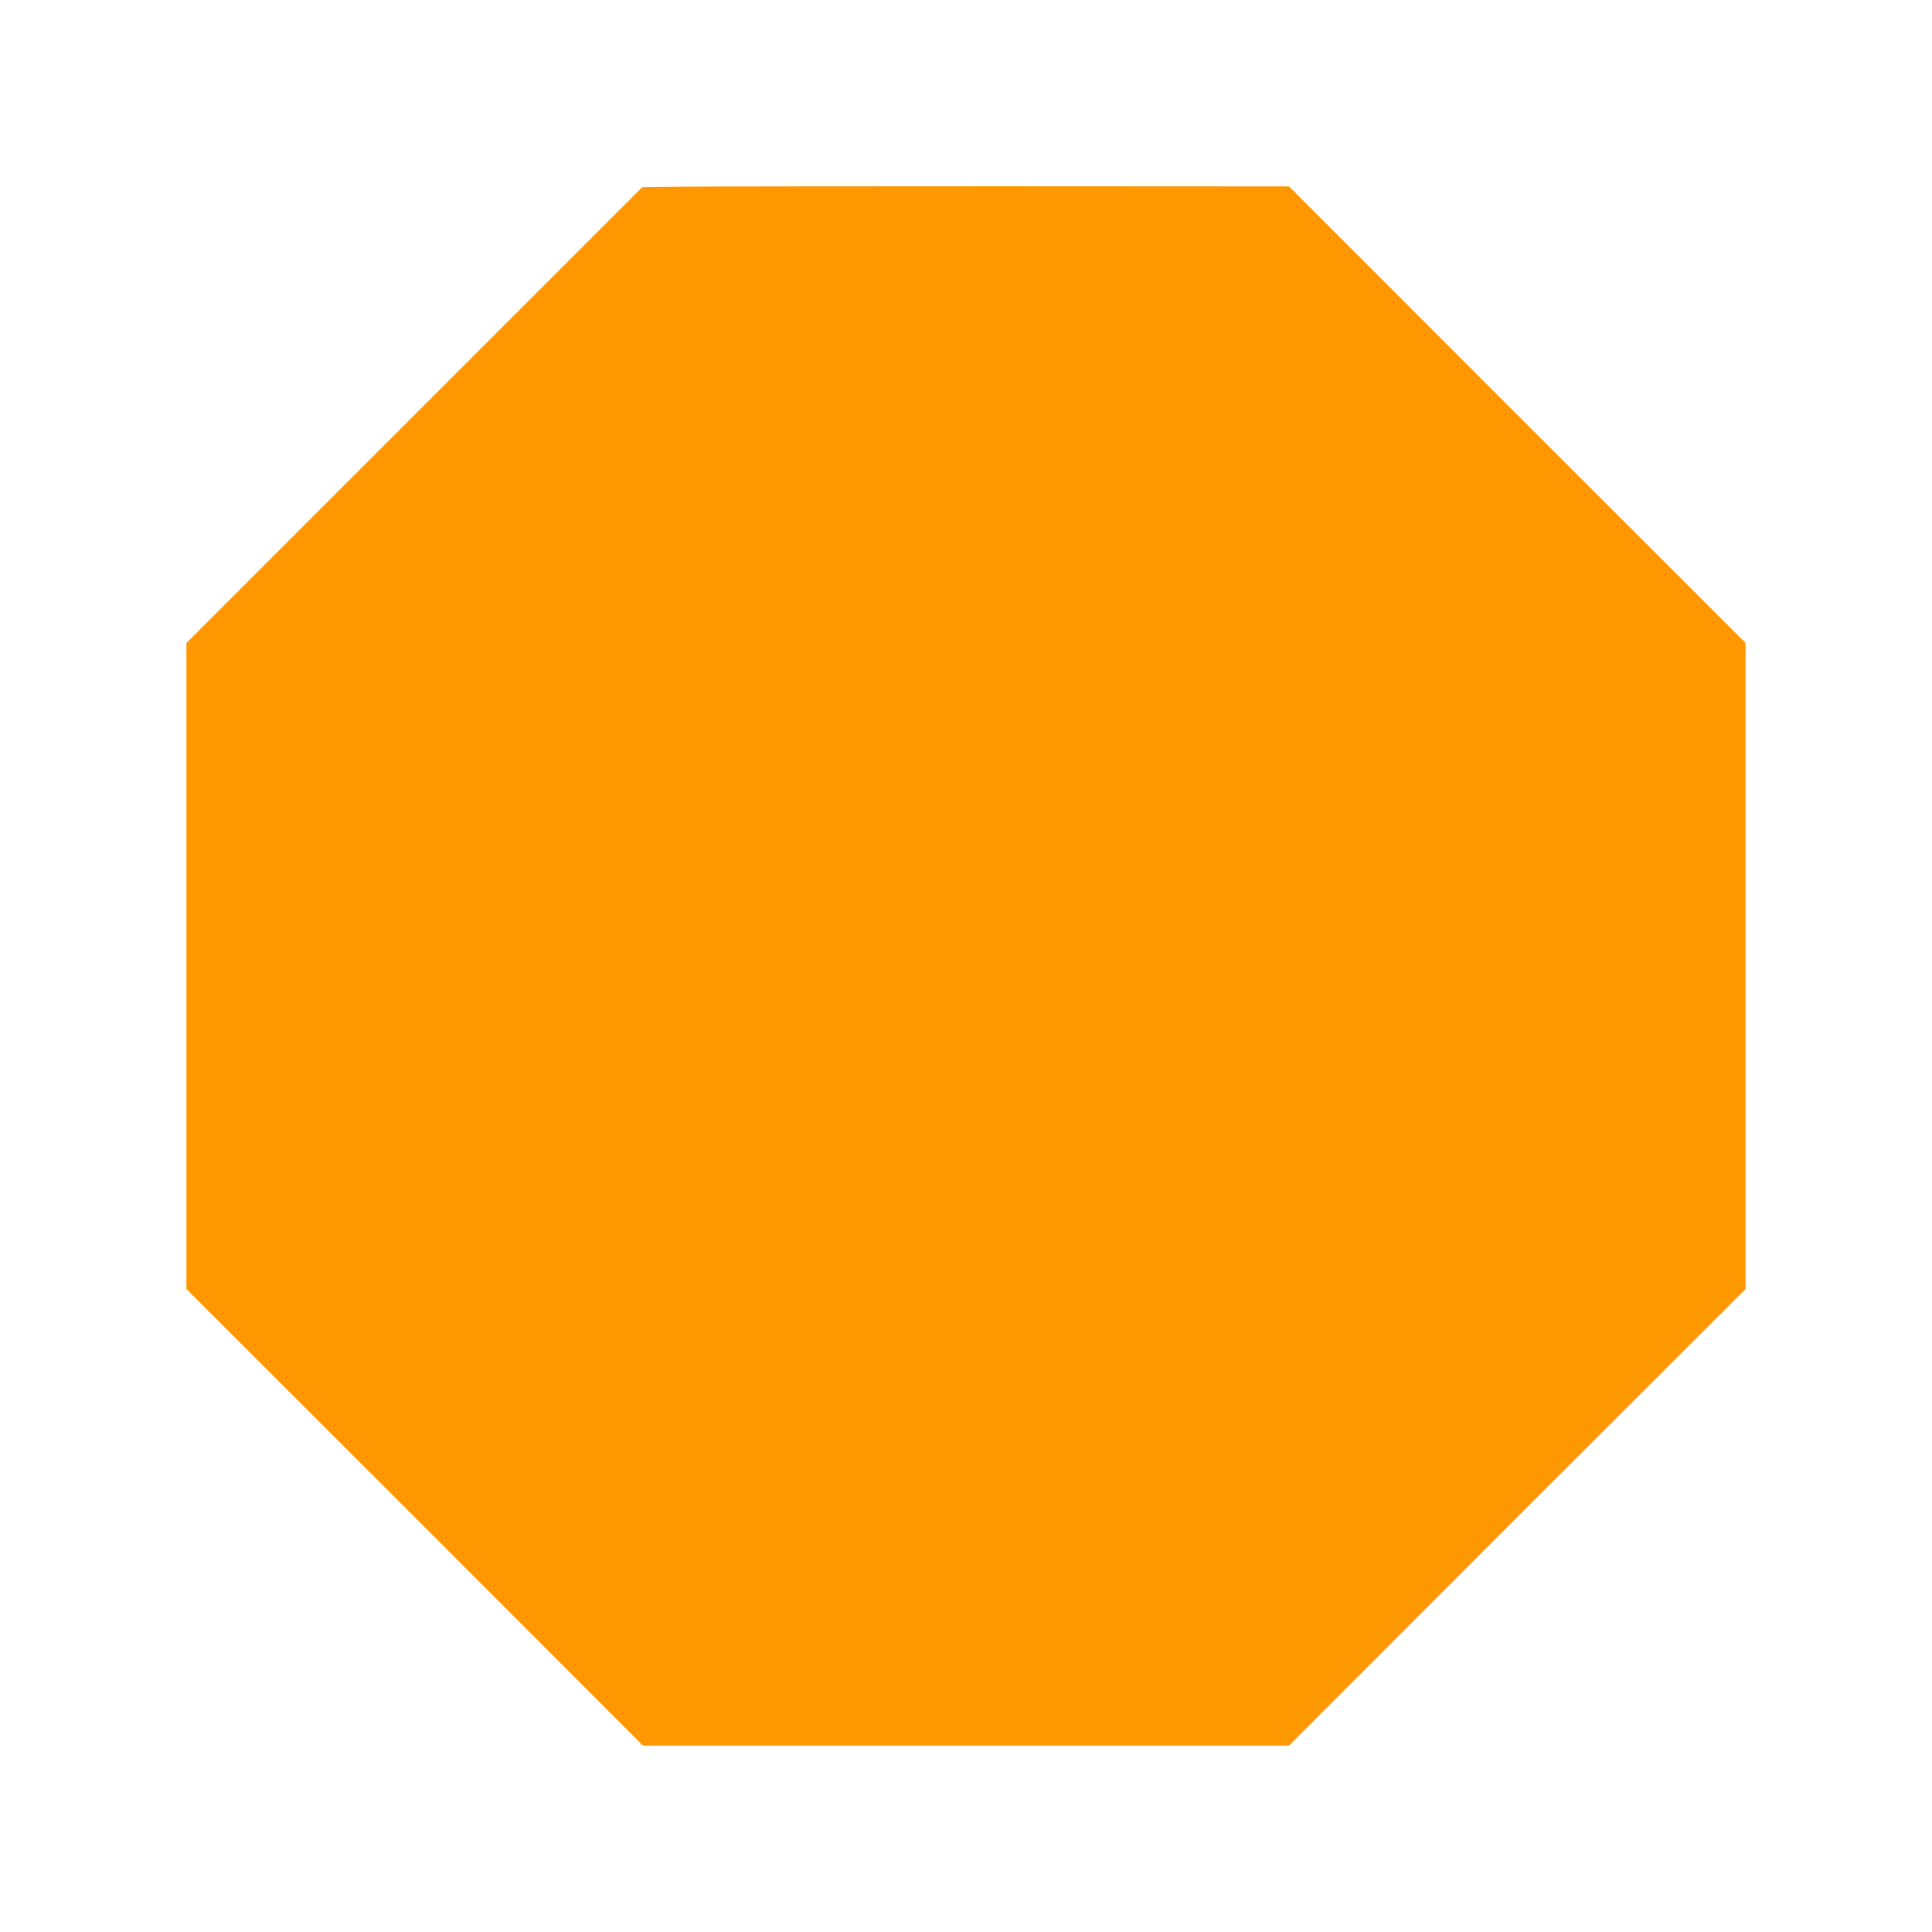 <?xml version="1.0" standalone="no"?>
<!DOCTYPE svg PUBLIC "-//W3C//DTD SVG 20010904//EN"
 "http://www.w3.org/TR/2001/REC-SVG-20010904/DTD/svg10.dtd">
<svg version="1.0" xmlns="http://www.w3.org/2000/svg"
 width="1280pt" height="1280pt" viewBox="0 0 1280 1280"
 preserveAspectRatio="xMidYMid meet">
<g transform="translate(0,1280) scale(0.1,-0.1)"
fill="#ff9800" stroke="none">
<path d="M4490 11563 l-235 -3 -1510 -1510 -1510 -1510 0 -2140 0 -2140 1513
-1512 1512 -1513 2140 0 2140 0 1512 1513 1513 1512 0 2140 0 2140 -1513 1512
-1512 1513 -1908 1 c-1049 0 -2013 -1 -2142 -3z"/>
</g>
</svg>

